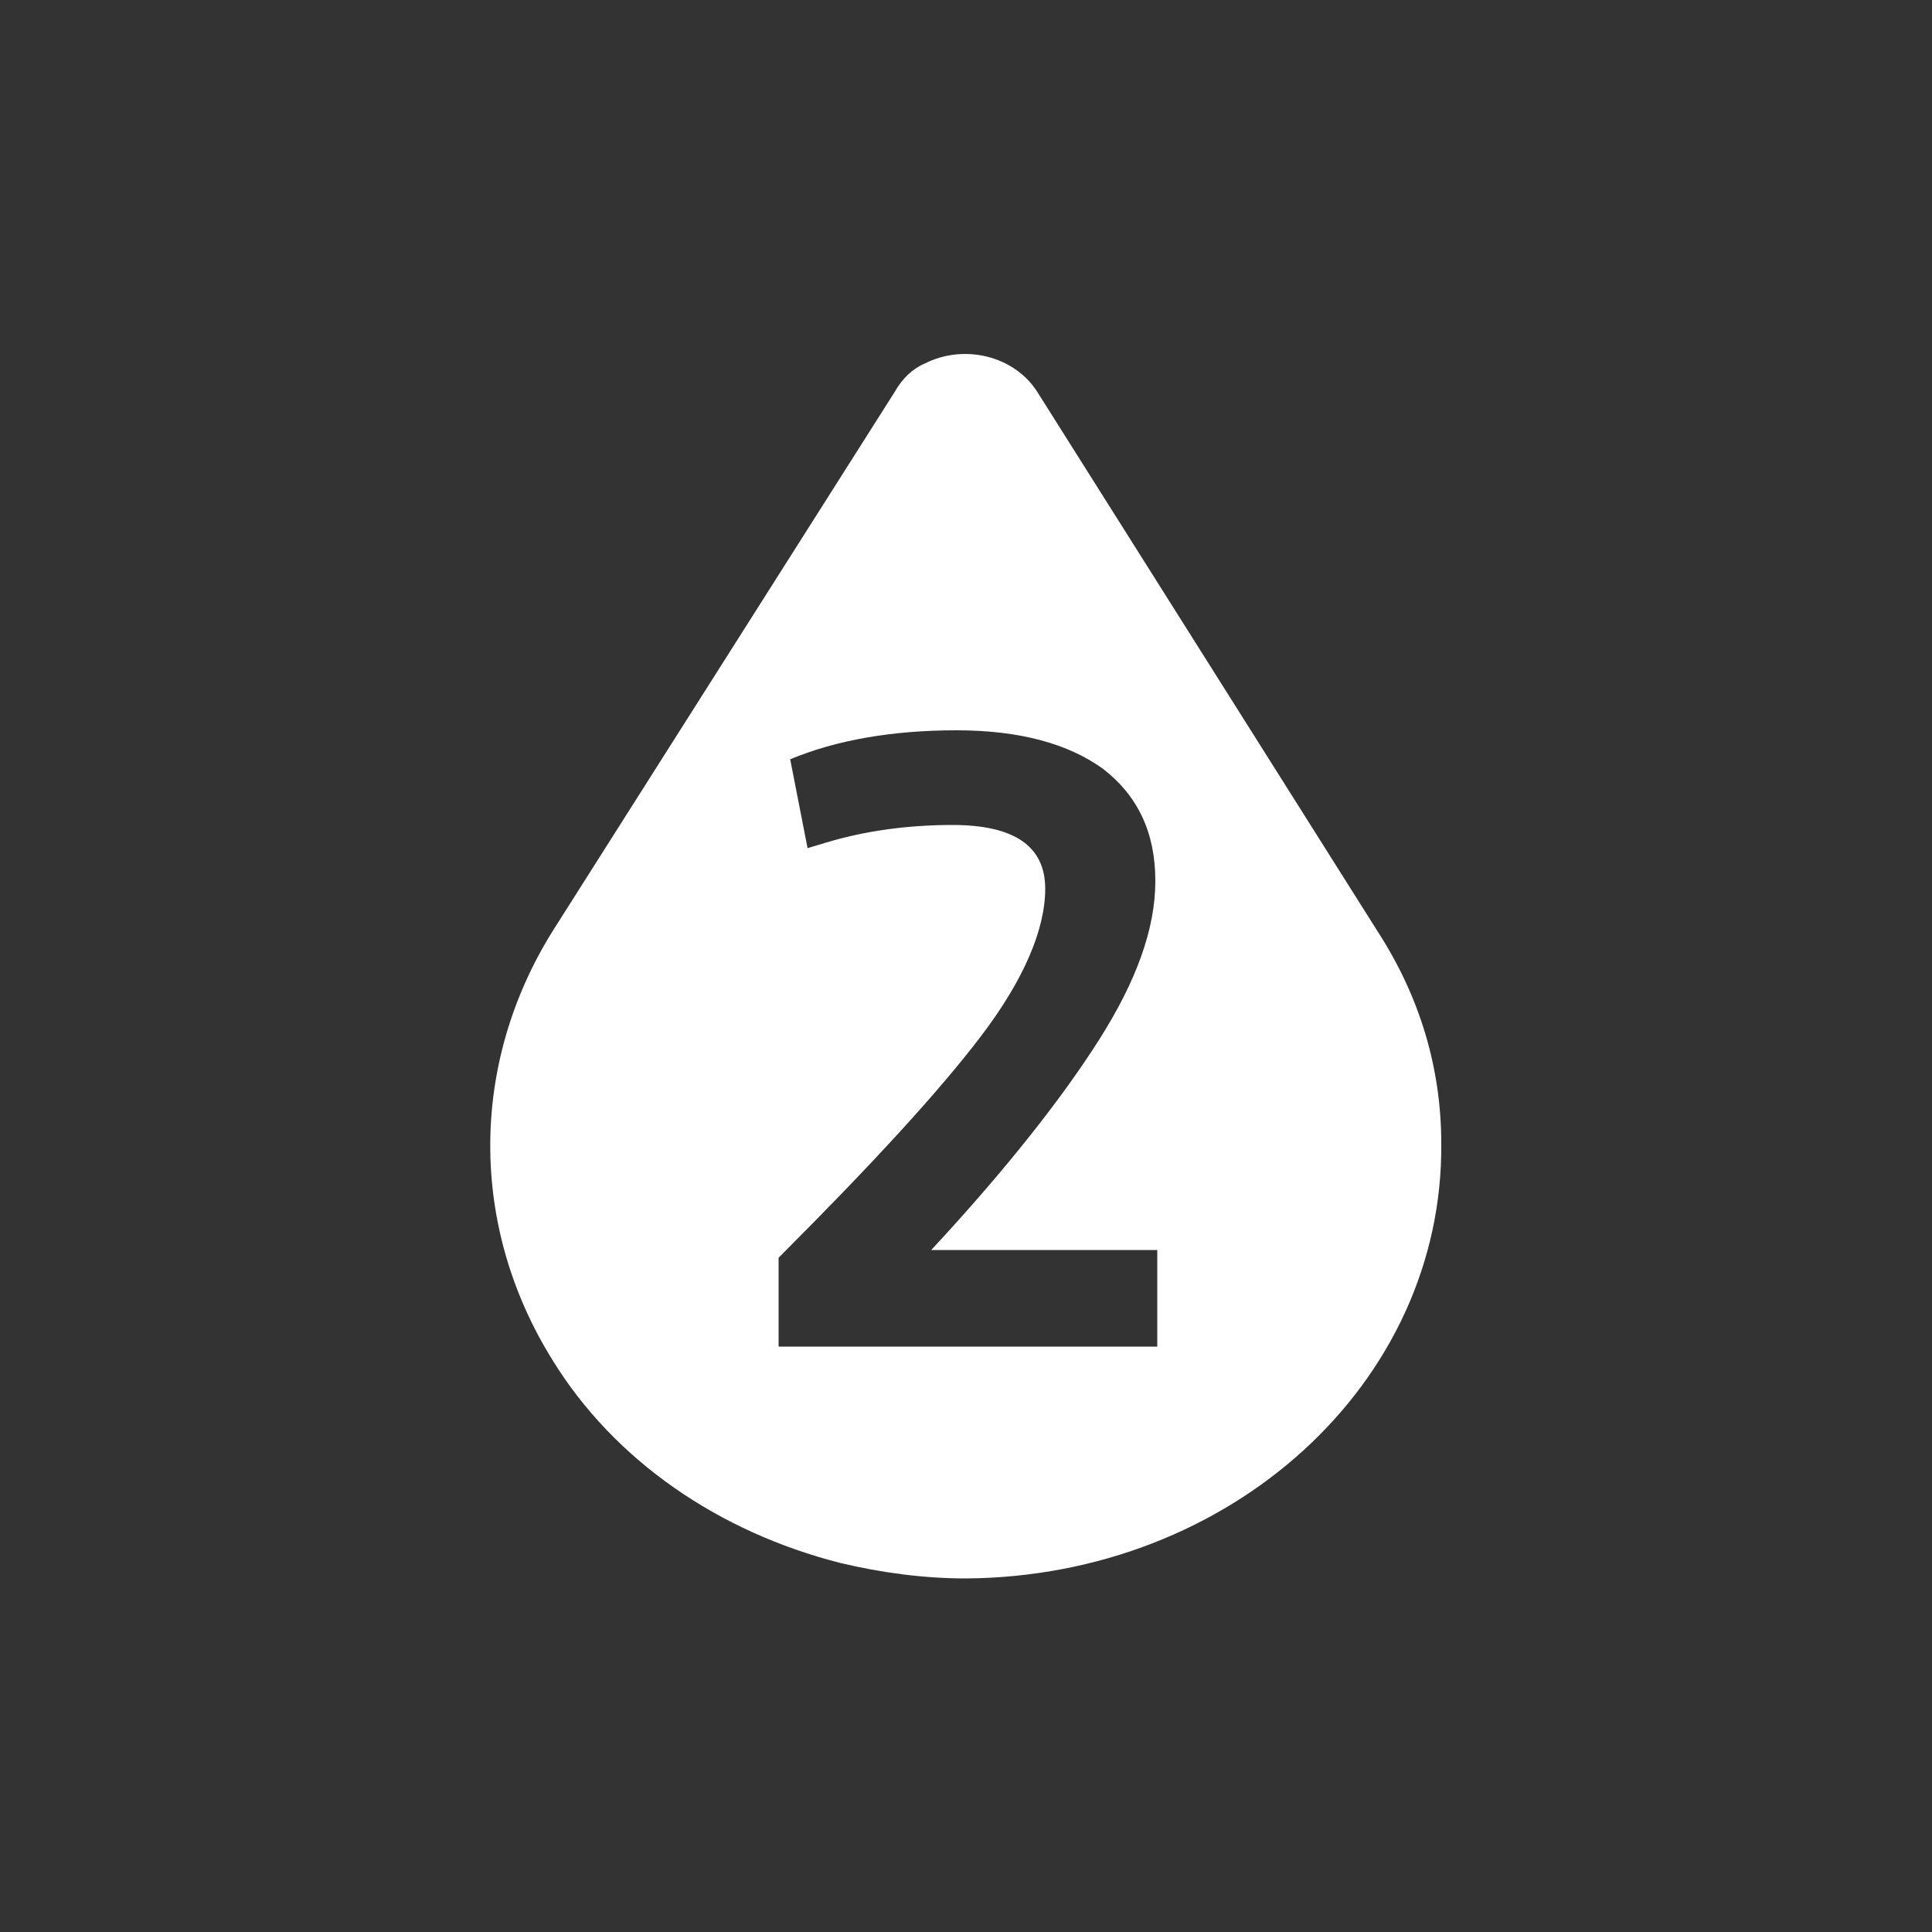 <?xml version="1.0" encoding="UTF-8"?>
<svg xmlns="http://www.w3.org/2000/svg" xmlns:xlink="http://www.w3.org/1999/xlink" version="1.1" id="Icon" x="0px" y="0px" width="100px" height="100px" viewBox="0 0 100 100" style="enable-background:new 0 0 100 100;" xml:space="preserve">
<rect x="0" y="0" width="100" height="100" fill="#333333" stroke="none"/>
<style type="text/css">
	.st0{fill:#FFFFFF;}
</style>
<g>
	<path class="st0" d="M48.2,64.7h11.7l0,5H40.3v-4.6c4.8-4.8,8.3-8.6,10.5-11.5c2.2-2.9,3.3-5.5,3.3-7.6c0-2.2-1.6-3.3-4.8-3.3   c-2.3,0-4.5,0.3-6.5,0.9l-1,0.3l-0.9-4.6c2.4-1,5.3-1.5,8.6-1.5s5.8,0.7,7.6,2c1.8,1.4,2.7,3.3,2.7,5.8c0,2.5-1,5.2-2.9,8.2   C55,56.8,52.1,60.5,48.2,64.7 M74.6,59.2c0-3.9-1.1-7.6-3.3-11L53.7,20.3c-1.2-1.9-3.8-2.5-5.8-1.5c-0.7,0.3-1.2,0.8-1.6,1.5   L28.6,48.2c-4.3,6.9-4.3,15.3,0,22.2c3.2,5.2,8.6,8.9,14.9,10.5c2.1,0.5,4.3,0.8,6.5,0.8C63.7,81.6,74.7,71.6,74.6,59.2"></path>
</g>
</svg>
